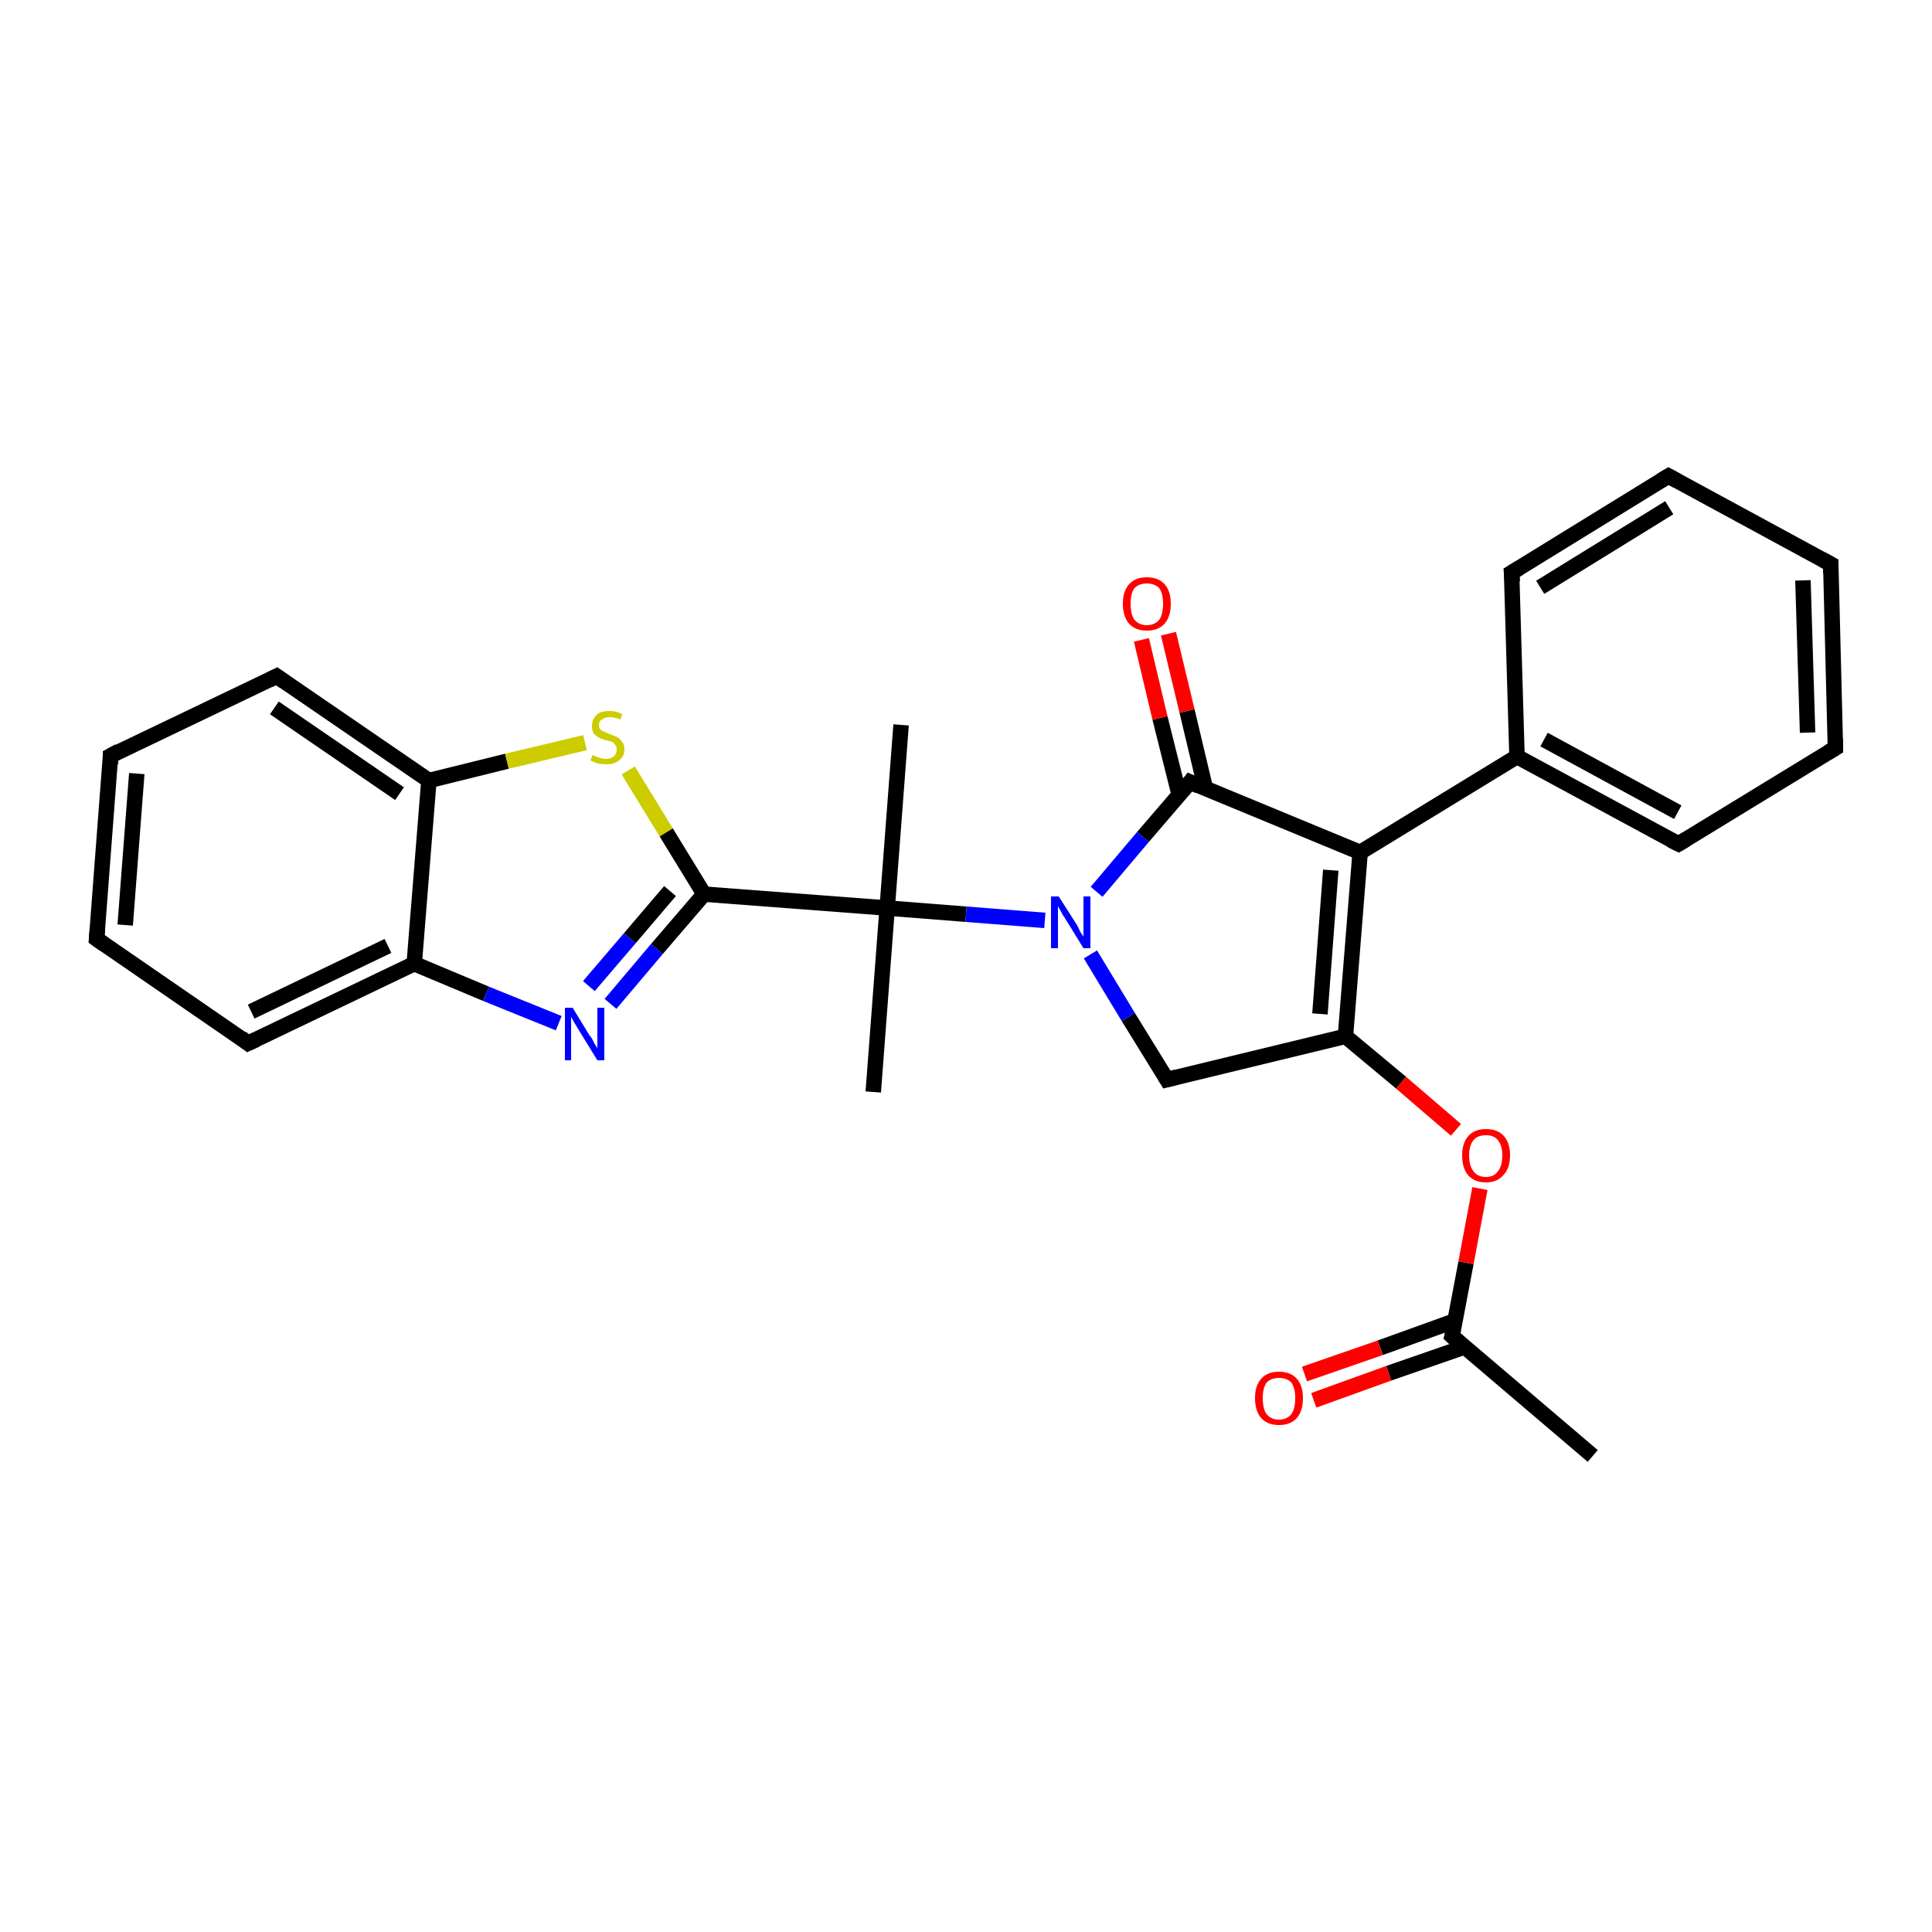 <?xml version='1.0' encoding='iso-8859-1'?>
<svg version='1.1' baseProfile='full'
              xmlns='http://www.w3.org/2000/svg'
                      xmlns:rdkit='http://www.rdkit.org/xml'
                      xmlns:xlink='http://www.w3.org/1999/xlink'
                  xml:space='preserve'
width='250px' height='250px' viewBox='0 0 250 250'>
<!-- END OF HEADER -->
<rect style='opacity:1.0;fill:#FFFFFF;stroke:none' width='250.0' height='250.0' x='0.0' y='0.0'> </rect>
<path class='bond-0 atom-0 atom-13' d='M 206.1,188.4 L 187.9,172.9' style='fill:none;fill-rule:evenodd;stroke:#000000;stroke-width:2.0px;stroke-linecap:butt;stroke-linejoin:miter;stroke-opacity:1' />
<path class='bond-1 atom-1 atom-21' d='M 116.6,93.8 L 114.8,117.5' style='fill:none;fill-rule:evenodd;stroke:#000000;stroke-width:2.0px;stroke-linecap:butt;stroke-linejoin:miter;stroke-opacity:1' />
<path class='bond-2 atom-2 atom-21' d='M 113.0,141.3 L 114.8,117.5' style='fill:none;fill-rule:evenodd;stroke:#000000;stroke-width:2.0px;stroke-linecap:butt;stroke-linejoin:miter;stroke-opacity:1' />
<path class='bond-3 atom-3 atom-4' d='M 236.9,73.0 L 237.5,96.8' style='fill:none;fill-rule:evenodd;stroke:#000000;stroke-width:2.0px;stroke-linecap:butt;stroke-linejoin:miter;stroke-opacity:1' />
<path class='bond-3 atom-3 atom-4' d='M 233.3,75.1 L 233.9,94.8' style='fill:none;fill-rule:evenodd;stroke:#000000;stroke-width:2.0px;stroke-linecap:butt;stroke-linejoin:miter;stroke-opacity:1' />
<path class='bond-4 atom-3 atom-5' d='M 236.9,73.0 L 215.9,61.6' style='fill:none;fill-rule:evenodd;stroke:#000000;stroke-width:2.0px;stroke-linecap:butt;stroke-linejoin:miter;stroke-opacity:1' />
<path class='bond-5 atom-4 atom-8' d='M 237.5,96.8 L 217.2,109.2' style='fill:none;fill-rule:evenodd;stroke:#000000;stroke-width:2.0px;stroke-linecap:butt;stroke-linejoin:miter;stroke-opacity:1' />
<path class='bond-6 atom-5 atom-9' d='M 215.9,61.6 L 195.6,74.1' style='fill:none;fill-rule:evenodd;stroke:#000000;stroke-width:2.0px;stroke-linecap:butt;stroke-linejoin:miter;stroke-opacity:1' />
<path class='bond-6 atom-5 atom-9' d='M 216.0,65.7 L 199.3,76.0' style='fill:none;fill-rule:evenodd;stroke:#000000;stroke-width:2.0px;stroke-linecap:butt;stroke-linejoin:miter;stroke-opacity:1' />
<path class='bond-7 atom-6 atom-7' d='M 12.5,121.5 L 14.3,97.8' style='fill:none;fill-rule:evenodd;stroke:#000000;stroke-width:2.0px;stroke-linecap:butt;stroke-linejoin:miter;stroke-opacity:1' />
<path class='bond-7 atom-6 atom-7' d='M 16.2,119.7 L 17.7,100.1' style='fill:none;fill-rule:evenodd;stroke:#000000;stroke-width:2.0px;stroke-linecap:butt;stroke-linejoin:miter;stroke-opacity:1' />
<path class='bond-8 atom-6 atom-10' d='M 12.5,121.5 L 32.1,135.0' style='fill:none;fill-rule:evenodd;stroke:#000000;stroke-width:2.0px;stroke-linecap:butt;stroke-linejoin:miter;stroke-opacity:1' />
<path class='bond-9 atom-7 atom-11' d='M 14.3,97.8 L 35.8,87.5' style='fill:none;fill-rule:evenodd;stroke:#000000;stroke-width:2.0px;stroke-linecap:butt;stroke-linejoin:miter;stroke-opacity:1' />
<path class='bond-10 atom-8 atom-14' d='M 217.2,109.2 L 196.3,97.9' style='fill:none;fill-rule:evenodd;stroke:#000000;stroke-width:2.0px;stroke-linecap:butt;stroke-linejoin:miter;stroke-opacity:1' />
<path class='bond-10 atom-8 atom-14' d='M 217.1,105.1 L 199.8,95.7' style='fill:none;fill-rule:evenodd;stroke:#000000;stroke-width:2.0px;stroke-linecap:butt;stroke-linejoin:miter;stroke-opacity:1' />
<path class='bond-11 atom-9 atom-14' d='M 195.6,74.1 L 196.3,97.9' style='fill:none;fill-rule:evenodd;stroke:#000000;stroke-width:2.0px;stroke-linecap:butt;stroke-linejoin:miter;stroke-opacity:1' />
<path class='bond-12 atom-10 atom-15' d='M 32.1,135.0 L 53.6,124.7' style='fill:none;fill-rule:evenodd;stroke:#000000;stroke-width:2.0px;stroke-linecap:butt;stroke-linejoin:miter;stroke-opacity:1' />
<path class='bond-12 atom-10 atom-15' d='M 32.5,130.9 L 50.2,122.4' style='fill:none;fill-rule:evenodd;stroke:#000000;stroke-width:2.0px;stroke-linecap:butt;stroke-linejoin:miter;stroke-opacity:1' />
<path class='bond-13 atom-11 atom-17' d='M 35.8,87.5 L 55.5,101.0' style='fill:none;fill-rule:evenodd;stroke:#000000;stroke-width:2.0px;stroke-linecap:butt;stroke-linejoin:miter;stroke-opacity:1' />
<path class='bond-13 atom-11 atom-17' d='M 35.5,91.6 L 51.7,102.7' style='fill:none;fill-rule:evenodd;stroke:#000000;stroke-width:2.0px;stroke-linecap:butt;stroke-linejoin:miter;stroke-opacity:1' />
<path class='bond-14 atom-12 atom-16' d='M 151.0,139.7 L 174.1,134.1' style='fill:none;fill-rule:evenodd;stroke:#000000;stroke-width:2.0px;stroke-linecap:butt;stroke-linejoin:miter;stroke-opacity:1' />
<path class='bond-15 atom-12 atom-23' d='M 151.0,139.7 L 146.0,131.6' style='fill:none;fill-rule:evenodd;stroke:#000000;stroke-width:2.0px;stroke-linecap:butt;stroke-linejoin:miter;stroke-opacity:1' />
<path class='bond-15 atom-12 atom-23' d='M 146.0,131.6 L 141.1,123.5' style='fill:none;fill-rule:evenodd;stroke:#0000FF;stroke-width:2.0px;stroke-linecap:butt;stroke-linejoin:miter;stroke-opacity:1' />
<path class='bond-16 atom-13 atom-24' d='M 188.3,170.9 L 178.6,174.4' style='fill:none;fill-rule:evenodd;stroke:#000000;stroke-width:2.0px;stroke-linecap:butt;stroke-linejoin:miter;stroke-opacity:1' />
<path class='bond-16 atom-13 atom-24' d='M 178.6,174.4 L 168.8,177.8' style='fill:none;fill-rule:evenodd;stroke:#FF0000;stroke-width:2.0px;stroke-linecap:butt;stroke-linejoin:miter;stroke-opacity:1' />
<path class='bond-16 atom-13 atom-24' d='M 189.5,174.3 L 179.7,177.7' style='fill:none;fill-rule:evenodd;stroke:#000000;stroke-width:2.0px;stroke-linecap:butt;stroke-linejoin:miter;stroke-opacity:1' />
<path class='bond-16 atom-13 atom-24' d='M 179.7,177.7 L 170.0,181.2' style='fill:none;fill-rule:evenodd;stroke:#FF0000;stroke-width:2.0px;stroke-linecap:butt;stroke-linejoin:miter;stroke-opacity:1' />
<path class='bond-17 atom-13 atom-26' d='M 187.9,172.9 L 189.7,163.4' style='fill:none;fill-rule:evenodd;stroke:#000000;stroke-width:2.0px;stroke-linecap:butt;stroke-linejoin:miter;stroke-opacity:1' />
<path class='bond-17 atom-13 atom-26' d='M 189.7,163.4 L 191.5,153.8' style='fill:none;fill-rule:evenodd;stroke:#FF0000;stroke-width:2.0px;stroke-linecap:butt;stroke-linejoin:miter;stroke-opacity:1' />
<path class='bond-18 atom-14 atom-18' d='M 196.3,97.9 L 176.0,110.3' style='fill:none;fill-rule:evenodd;stroke:#000000;stroke-width:2.0px;stroke-linecap:butt;stroke-linejoin:miter;stroke-opacity:1' />
<path class='bond-19 atom-15 atom-17' d='M 53.6,124.7 L 55.5,101.0' style='fill:none;fill-rule:evenodd;stroke:#000000;stroke-width:2.0px;stroke-linecap:butt;stroke-linejoin:miter;stroke-opacity:1' />
<path class='bond-20 atom-15 atom-22' d='M 53.6,124.7 L 62.9,128.6' style='fill:none;fill-rule:evenodd;stroke:#000000;stroke-width:2.0px;stroke-linecap:butt;stroke-linejoin:miter;stroke-opacity:1' />
<path class='bond-20 atom-15 atom-22' d='M 62.9,128.6 L 72.3,132.4' style='fill:none;fill-rule:evenodd;stroke:#0000FF;stroke-width:2.0px;stroke-linecap:butt;stroke-linejoin:miter;stroke-opacity:1' />
<path class='bond-21 atom-16 atom-18' d='M 174.1,134.1 L 176.0,110.3' style='fill:none;fill-rule:evenodd;stroke:#000000;stroke-width:2.0px;stroke-linecap:butt;stroke-linejoin:miter;stroke-opacity:1' />
<path class='bond-21 atom-16 atom-18' d='M 170.8,131.2 L 172.2,112.6' style='fill:none;fill-rule:evenodd;stroke:#000000;stroke-width:2.0px;stroke-linecap:butt;stroke-linejoin:miter;stroke-opacity:1' />
<path class='bond-22 atom-16 atom-26' d='M 174.1,134.1 L 181.3,140.1' style='fill:none;fill-rule:evenodd;stroke:#000000;stroke-width:2.0px;stroke-linecap:butt;stroke-linejoin:miter;stroke-opacity:1' />
<path class='bond-22 atom-16 atom-26' d='M 181.3,140.1 L 188.4,146.2' style='fill:none;fill-rule:evenodd;stroke:#FF0000;stroke-width:2.0px;stroke-linecap:butt;stroke-linejoin:miter;stroke-opacity:1' />
<path class='bond-23 atom-17 atom-27' d='M 55.5,101.0 L 65.6,98.5' style='fill:none;fill-rule:evenodd;stroke:#000000;stroke-width:2.0px;stroke-linecap:butt;stroke-linejoin:miter;stroke-opacity:1' />
<path class='bond-23 atom-17 atom-27' d='M 65.6,98.5 L 75.7,96.1' style='fill:none;fill-rule:evenodd;stroke:#CCCC00;stroke-width:2.0px;stroke-linecap:butt;stroke-linejoin:miter;stroke-opacity:1' />
<path class='bond-24 atom-18 atom-19' d='M 176.0,110.3 L 154.0,101.2' style='fill:none;fill-rule:evenodd;stroke:#000000;stroke-width:2.0px;stroke-linecap:butt;stroke-linejoin:miter;stroke-opacity:1' />
<path class='bond-25 atom-19 atom-23' d='M 154.0,101.2 L 147.9,108.3' style='fill:none;fill-rule:evenodd;stroke:#000000;stroke-width:2.0px;stroke-linecap:butt;stroke-linejoin:miter;stroke-opacity:1' />
<path class='bond-25 atom-19 atom-23' d='M 147.9,108.3 L 141.9,115.4' style='fill:none;fill-rule:evenodd;stroke:#0000FF;stroke-width:2.0px;stroke-linecap:butt;stroke-linejoin:miter;stroke-opacity:1' />
<path class='bond-26 atom-19 atom-25' d='M 156.0,102.1 L 153.6,92.0' style='fill:none;fill-rule:evenodd;stroke:#000000;stroke-width:2.0px;stroke-linecap:butt;stroke-linejoin:miter;stroke-opacity:1' />
<path class='bond-26 atom-19 atom-25' d='M 153.6,92.0 L 151.2,82.0' style='fill:none;fill-rule:evenodd;stroke:#FF0000;stroke-width:2.0px;stroke-linecap:butt;stroke-linejoin:miter;stroke-opacity:1' />
<path class='bond-26 atom-19 atom-25' d='M 152.6,102.9 L 150.1,92.9' style='fill:none;fill-rule:evenodd;stroke:#000000;stroke-width:2.0px;stroke-linecap:butt;stroke-linejoin:miter;stroke-opacity:1' />
<path class='bond-26 atom-19 atom-25' d='M 150.1,92.9 L 147.7,82.8' style='fill:none;fill-rule:evenodd;stroke:#FF0000;stroke-width:2.0px;stroke-linecap:butt;stroke-linejoin:miter;stroke-opacity:1' />
<path class='bond-27 atom-20 atom-21' d='M 91.1,115.7 L 114.8,117.5' style='fill:none;fill-rule:evenodd;stroke:#000000;stroke-width:2.0px;stroke-linecap:butt;stroke-linejoin:miter;stroke-opacity:1' />
<path class='bond-28 atom-20 atom-22' d='M 91.1,115.7 L 85.0,122.8' style='fill:none;fill-rule:evenodd;stroke:#000000;stroke-width:2.0px;stroke-linecap:butt;stroke-linejoin:miter;stroke-opacity:1' />
<path class='bond-28 atom-20 atom-22' d='M 85.0,122.8 L 79.0,129.9' style='fill:none;fill-rule:evenodd;stroke:#0000FF;stroke-width:2.0px;stroke-linecap:butt;stroke-linejoin:miter;stroke-opacity:1' />
<path class='bond-28 atom-20 atom-22' d='M 86.7,115.3 L 81.5,121.4' style='fill:none;fill-rule:evenodd;stroke:#000000;stroke-width:2.0px;stroke-linecap:butt;stroke-linejoin:miter;stroke-opacity:1' />
<path class='bond-28 atom-20 atom-22' d='M 81.5,121.4 L 76.2,127.6' style='fill:none;fill-rule:evenodd;stroke:#0000FF;stroke-width:2.0px;stroke-linecap:butt;stroke-linejoin:miter;stroke-opacity:1' />
<path class='bond-29 atom-20 atom-27' d='M 91.1,115.7 L 86.2,107.7' style='fill:none;fill-rule:evenodd;stroke:#000000;stroke-width:2.0px;stroke-linecap:butt;stroke-linejoin:miter;stroke-opacity:1' />
<path class='bond-29 atom-20 atom-27' d='M 86.2,107.7 L 81.3,99.7' style='fill:none;fill-rule:evenodd;stroke:#CCCC00;stroke-width:2.0px;stroke-linecap:butt;stroke-linejoin:miter;stroke-opacity:1' />
<path class='bond-30 atom-21 atom-23' d='M 114.8,117.5 L 125.0,118.3' style='fill:none;fill-rule:evenodd;stroke:#000000;stroke-width:2.0px;stroke-linecap:butt;stroke-linejoin:miter;stroke-opacity:1' />
<path class='bond-30 atom-21 atom-23' d='M 125.0,118.3 L 135.2,119.1' style='fill:none;fill-rule:evenodd;stroke:#0000FF;stroke-width:2.0px;stroke-linecap:butt;stroke-linejoin:miter;stroke-opacity:1' />
<path d='M 236.9,74.2 L 236.9,73.0 L 235.8,72.4' style='fill:none;stroke:#000000;stroke-width:2.0px;stroke-linecap:butt;stroke-linejoin:miter;stroke-opacity:1;' />
<path d='M 237.5,95.6 L 237.5,96.8 L 236.5,97.4' style='fill:none;stroke:#000000;stroke-width:2.0px;stroke-linecap:butt;stroke-linejoin:miter;stroke-opacity:1;' />
<path d='M 217.0,62.2 L 215.9,61.6 L 214.9,62.2' style='fill:none;stroke:#000000;stroke-width:2.0px;stroke-linecap:butt;stroke-linejoin:miter;stroke-opacity:1;' />
<path d='M 12.6,120.3 L 12.5,121.5 L 13.5,122.2' style='fill:none;stroke:#000000;stroke-width:2.0px;stroke-linecap:butt;stroke-linejoin:miter;stroke-opacity:1;' />
<path d='M 14.3,98.9 L 14.3,97.8 L 15.4,97.2' style='fill:none;stroke:#000000;stroke-width:2.0px;stroke-linecap:butt;stroke-linejoin:miter;stroke-opacity:1;' />
<path d='M 218.2,108.6 L 217.2,109.2 L 216.2,108.7' style='fill:none;stroke:#000000;stroke-width:2.0px;stroke-linecap:butt;stroke-linejoin:miter;stroke-opacity:1;' />
<path d='M 196.6,73.5 L 195.6,74.1 L 195.7,75.3' style='fill:none;stroke:#000000;stroke-width:2.0px;stroke-linecap:butt;stroke-linejoin:miter;stroke-opacity:1;' />
<path d='M 31.2,134.3 L 32.1,135.0 L 33.2,134.5' style='fill:none;stroke:#000000;stroke-width:2.0px;stroke-linecap:butt;stroke-linejoin:miter;stroke-opacity:1;' />
<path d='M 34.8,88.0 L 35.8,87.5 L 36.8,88.2' style='fill:none;stroke:#000000;stroke-width:2.0px;stroke-linecap:butt;stroke-linejoin:miter;stroke-opacity:1;' />
<path d='M 152.2,139.4 L 151.0,139.7 L 150.7,139.2' style='fill:none;stroke:#000000;stroke-width:2.0px;stroke-linecap:butt;stroke-linejoin:miter;stroke-opacity:1;' />
<path d='M 188.8,173.7 L 187.9,172.9 L 188.0,172.5' style='fill:none;stroke:#000000;stroke-width:2.0px;stroke-linecap:butt;stroke-linejoin:miter;stroke-opacity:1;' />
<path d='M 155.1,101.7 L 154.0,101.2 L 153.7,101.6' style='fill:none;stroke:#000000;stroke-width:2.0px;stroke-linecap:butt;stroke-linejoin:miter;stroke-opacity:1;' />
<path class='atom-22' d='M 74.1 130.4
L 76.3 134.0
Q 76.6 134.3, 76.9 135.0
Q 77.3 135.6, 77.3 135.7
L 77.3 130.4
L 78.2 130.4
L 78.2 137.2
L 77.3 137.2
L 74.9 133.3
Q 74.6 132.8, 74.3 132.3
Q 74.0 131.8, 73.9 131.6
L 73.9 137.2
L 73.1 137.2
L 73.1 130.4
L 74.1 130.4
' fill='#0000FF'/>
<path class='atom-23' d='M 137.0 116.0
L 139.3 119.6
Q 139.5 119.9, 139.8 120.6
Q 140.2 121.2, 140.2 121.2
L 140.2 116.0
L 141.1 116.0
L 141.1 122.7
L 140.2 122.7
L 137.8 118.8
Q 137.5 118.4, 137.2 117.8
Q 136.9 117.3, 136.9 117.2
L 136.9 122.7
L 136.0 122.7
L 136.0 116.0
L 137.0 116.0
' fill='#0000FF'/>
<path class='atom-24' d='M 162.4 180.9
Q 162.4 179.3, 163.2 178.4
Q 164.0 177.5, 165.5 177.5
Q 167.0 177.5, 167.8 178.4
Q 168.6 179.3, 168.6 180.9
Q 168.6 182.6, 167.8 183.5
Q 167.0 184.4, 165.5 184.4
Q 164.0 184.4, 163.2 183.5
Q 162.4 182.6, 162.4 180.9
M 165.5 183.7
Q 166.5 183.7, 167.1 183.0
Q 167.6 182.3, 167.6 180.9
Q 167.6 179.6, 167.1 178.9
Q 166.5 178.3, 165.5 178.3
Q 164.5 178.3, 163.9 178.9
Q 163.4 179.6, 163.4 180.9
Q 163.4 182.3, 163.9 183.0
Q 164.5 183.7, 165.5 183.7
' fill='#FF0000'/>
<path class='atom-25' d='M 145.3 78.1
Q 145.3 76.5, 146.1 75.6
Q 146.9 74.7, 148.4 74.7
Q 149.9 74.7, 150.7 75.6
Q 151.5 76.5, 151.5 78.1
Q 151.5 79.8, 150.7 80.7
Q 149.9 81.6, 148.4 81.6
Q 146.9 81.6, 146.1 80.7
Q 145.3 79.8, 145.3 78.1
M 148.4 80.9
Q 149.4 80.9, 150.0 80.2
Q 150.5 79.5, 150.5 78.1
Q 150.5 76.8, 150.0 76.1
Q 149.4 75.5, 148.4 75.5
Q 147.4 75.5, 146.8 76.1
Q 146.3 76.8, 146.3 78.1
Q 146.3 79.5, 146.8 80.2
Q 147.4 80.9, 148.4 80.9
' fill='#FF0000'/>
<path class='atom-26' d='M 189.2 149.5
Q 189.2 147.9, 190.0 147.0
Q 190.8 146.1, 192.3 146.1
Q 193.8 146.1, 194.6 147.0
Q 195.4 147.9, 195.4 149.5
Q 195.4 151.2, 194.5 152.1
Q 193.7 153.0, 192.3 153.0
Q 190.8 153.0, 190.0 152.1
Q 189.2 151.2, 189.2 149.5
M 192.3 152.3
Q 193.3 152.3, 193.8 151.6
Q 194.4 150.9, 194.4 149.5
Q 194.4 148.2, 193.8 147.5
Q 193.3 146.9, 192.3 146.9
Q 191.2 146.9, 190.7 147.5
Q 190.1 148.2, 190.1 149.5
Q 190.1 150.9, 190.7 151.6
Q 191.2 152.3, 192.3 152.3
' fill='#FF0000'/>
<path class='atom-27' d='M 76.7 97.7
Q 76.8 97.7, 77.1 97.9
Q 77.4 98.0, 77.7 98.1
Q 78.1 98.2, 78.4 98.2
Q 79.1 98.2, 79.5 97.8
Q 79.8 97.5, 79.8 97.0
Q 79.8 96.6, 79.6 96.4
Q 79.5 96.2, 79.2 96.0
Q 78.9 95.9, 78.4 95.8
Q 77.8 95.6, 77.4 95.4
Q 77.1 95.2, 76.8 94.9
Q 76.6 94.5, 76.6 93.9
Q 76.6 93.1, 77.2 92.5
Q 77.7 92.0, 78.9 92.0
Q 79.7 92.0, 80.5 92.4
L 80.3 93.1
Q 79.5 92.8, 78.9 92.8
Q 78.3 92.8, 77.9 93.1
Q 77.5 93.3, 77.5 93.8
Q 77.5 94.2, 77.7 94.4
Q 77.9 94.6, 78.2 94.7
Q 78.5 94.8, 78.9 95.0
Q 79.5 95.2, 79.9 95.4
Q 80.2 95.6, 80.5 96.0
Q 80.8 96.3, 80.8 97.0
Q 80.8 97.9, 80.1 98.4
Q 79.5 98.9, 78.5 98.9
Q 77.9 98.9, 77.4 98.8
Q 77.0 98.7, 76.4 98.4
L 76.7 97.7
' fill='#CCCC00'/>
</svg>
